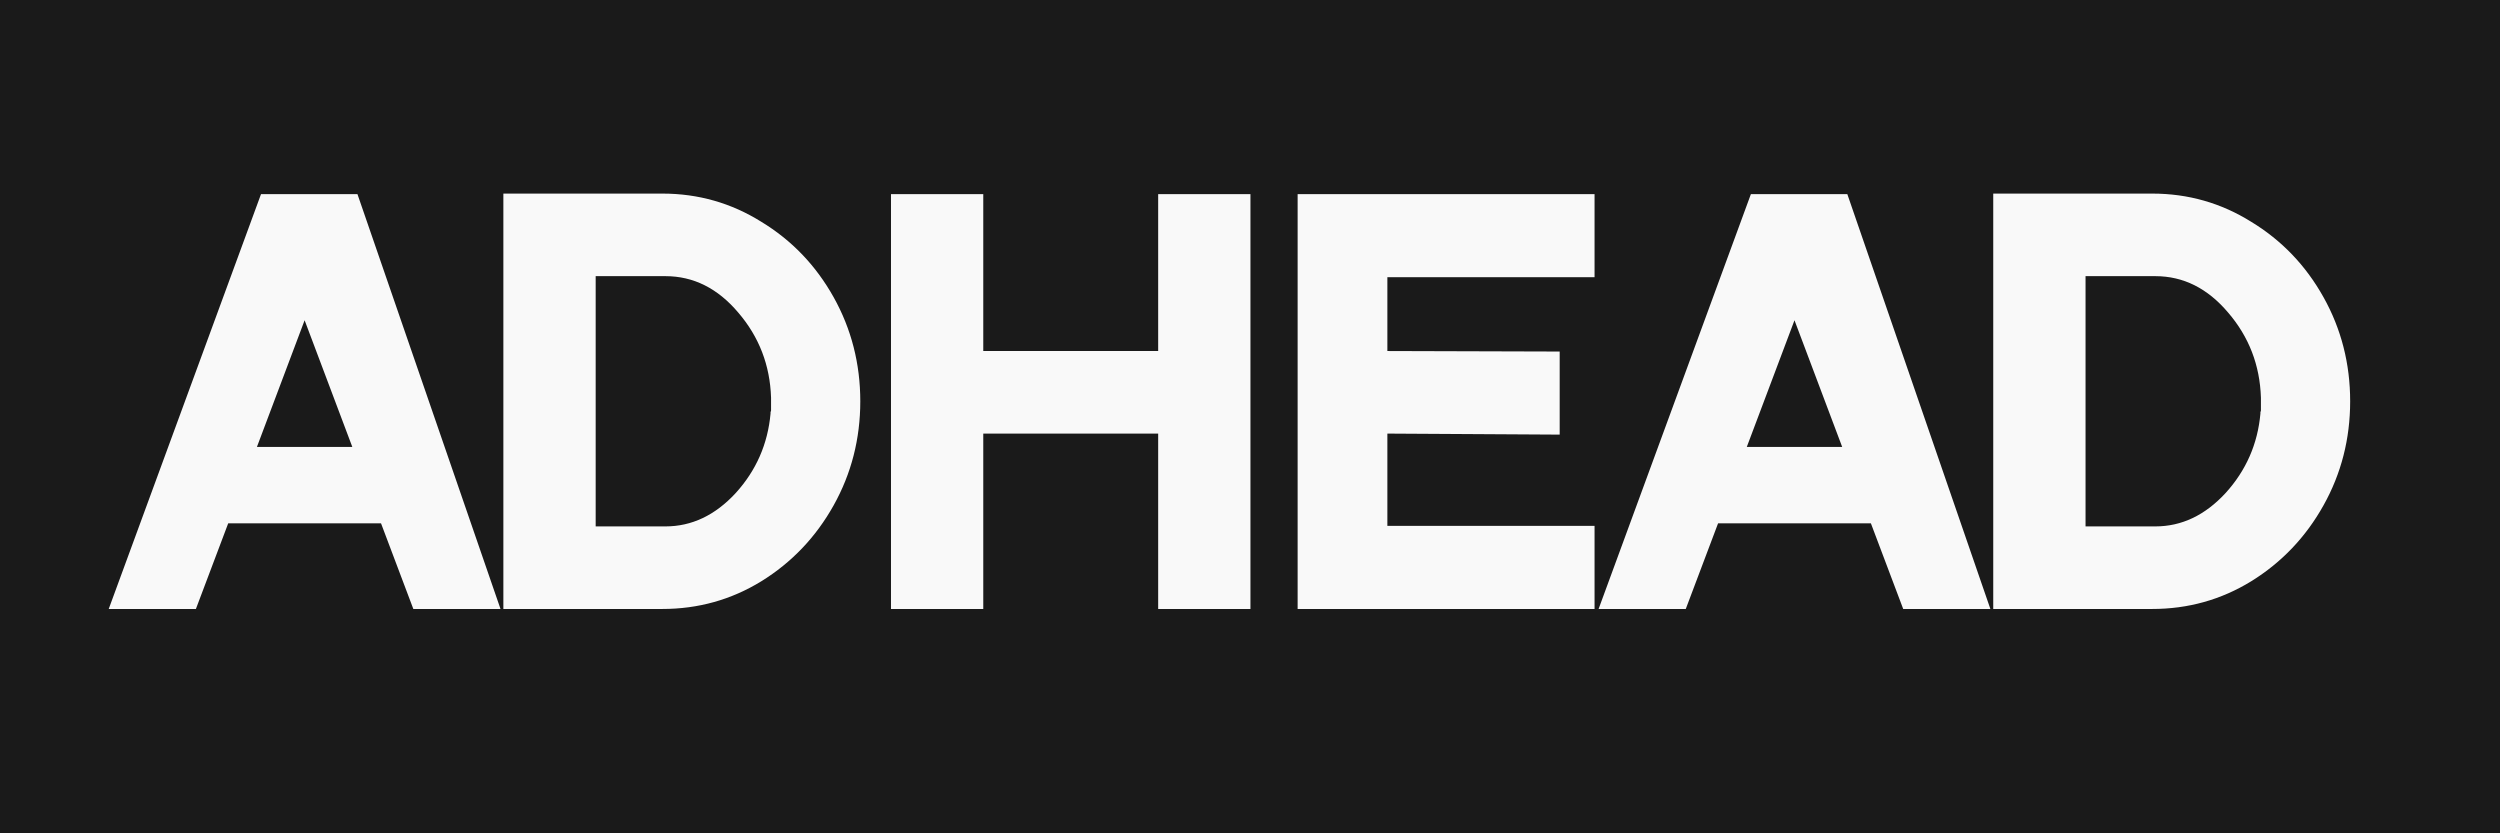 <svg width="78" height="26" viewBox="0 0 78 26" fill="none" xmlns="http://www.w3.org/2000/svg">
<rect width="78" height="26" fill="#1A1A1A"/>
<path d="M12.896 19L11.888 16.328H7.12L6.112 19H3.392L8.144 6.056H11.152L15.616 19H12.896ZM8.016 13.944H10.992L9.504 9.992L8.016 13.944ZM20.665 6.04C21.785 6.04 22.814 6.333 23.753 6.92C24.702 7.496 25.454 8.28 26.009 9.272C26.563 10.264 26.841 11.347 26.841 12.52C26.841 13.693 26.563 14.776 26.009 15.768C25.454 16.76 24.702 17.549 23.753 18.136C22.814 18.712 21.785 19 20.665 19H15.705V6.04H20.665ZM18.585 8.616V16.424H20.761C21.582 16.424 22.313 16.077 22.953 15.384C23.593 14.68 23.955 13.853 24.041 12.904C24.041 12.893 24.041 12.877 24.041 12.856C24.051 12.835 24.057 12.819 24.057 12.808C24.057 12.691 24.057 12.595 24.057 12.52C24.057 12.509 24.057 12.493 24.057 12.472C24.057 12.44 24.057 12.419 24.057 12.408C24.025 11.395 23.683 10.509 23.033 9.752C22.393 8.995 21.635 8.616 20.761 8.616H18.585ZM30.678 6.056V10.952H36.135V6.056H39.014V19H36.135V13.528H30.678V19H27.799V6.056H30.678ZM40.486 6.056H49.75V8.648H43.286V10.952L48.662 10.968V13.56L43.286 13.528V16.408H49.75V19H40.486V6.056ZM59.38 19L58.372 16.328H53.604L52.596 19H49.876L54.628 6.056H57.636L62.1 19H59.38ZM54.5 13.944H57.476L55.988 9.992L54.5 13.944ZM67.149 6.04C68.269 6.04 69.299 6.333 70.237 6.92C71.186 7.496 71.939 8.28 72.493 9.272C73.048 10.264 73.325 11.347 73.325 12.52C73.325 13.693 73.048 14.776 72.493 15.768C71.939 16.76 71.186 17.549 70.237 18.136C69.299 18.712 68.269 19 67.149 19H62.189V6.04H67.149ZM65.069 8.616V16.424H67.245C68.067 16.424 68.797 16.077 69.437 15.384C70.077 14.68 70.44 13.853 70.525 12.904C70.525 12.893 70.525 12.877 70.525 12.856C70.536 12.835 70.541 12.819 70.541 12.808C70.541 12.691 70.541 12.595 70.541 12.52C70.541 12.509 70.541 12.493 70.541 12.472C70.541 12.44 70.541 12.419 70.541 12.408C70.509 11.395 70.168 10.509 69.517 9.752C68.877 8.995 68.12 8.616 67.245 8.616H65.069Z" fill="#F9F9F9"/>
</svg>
